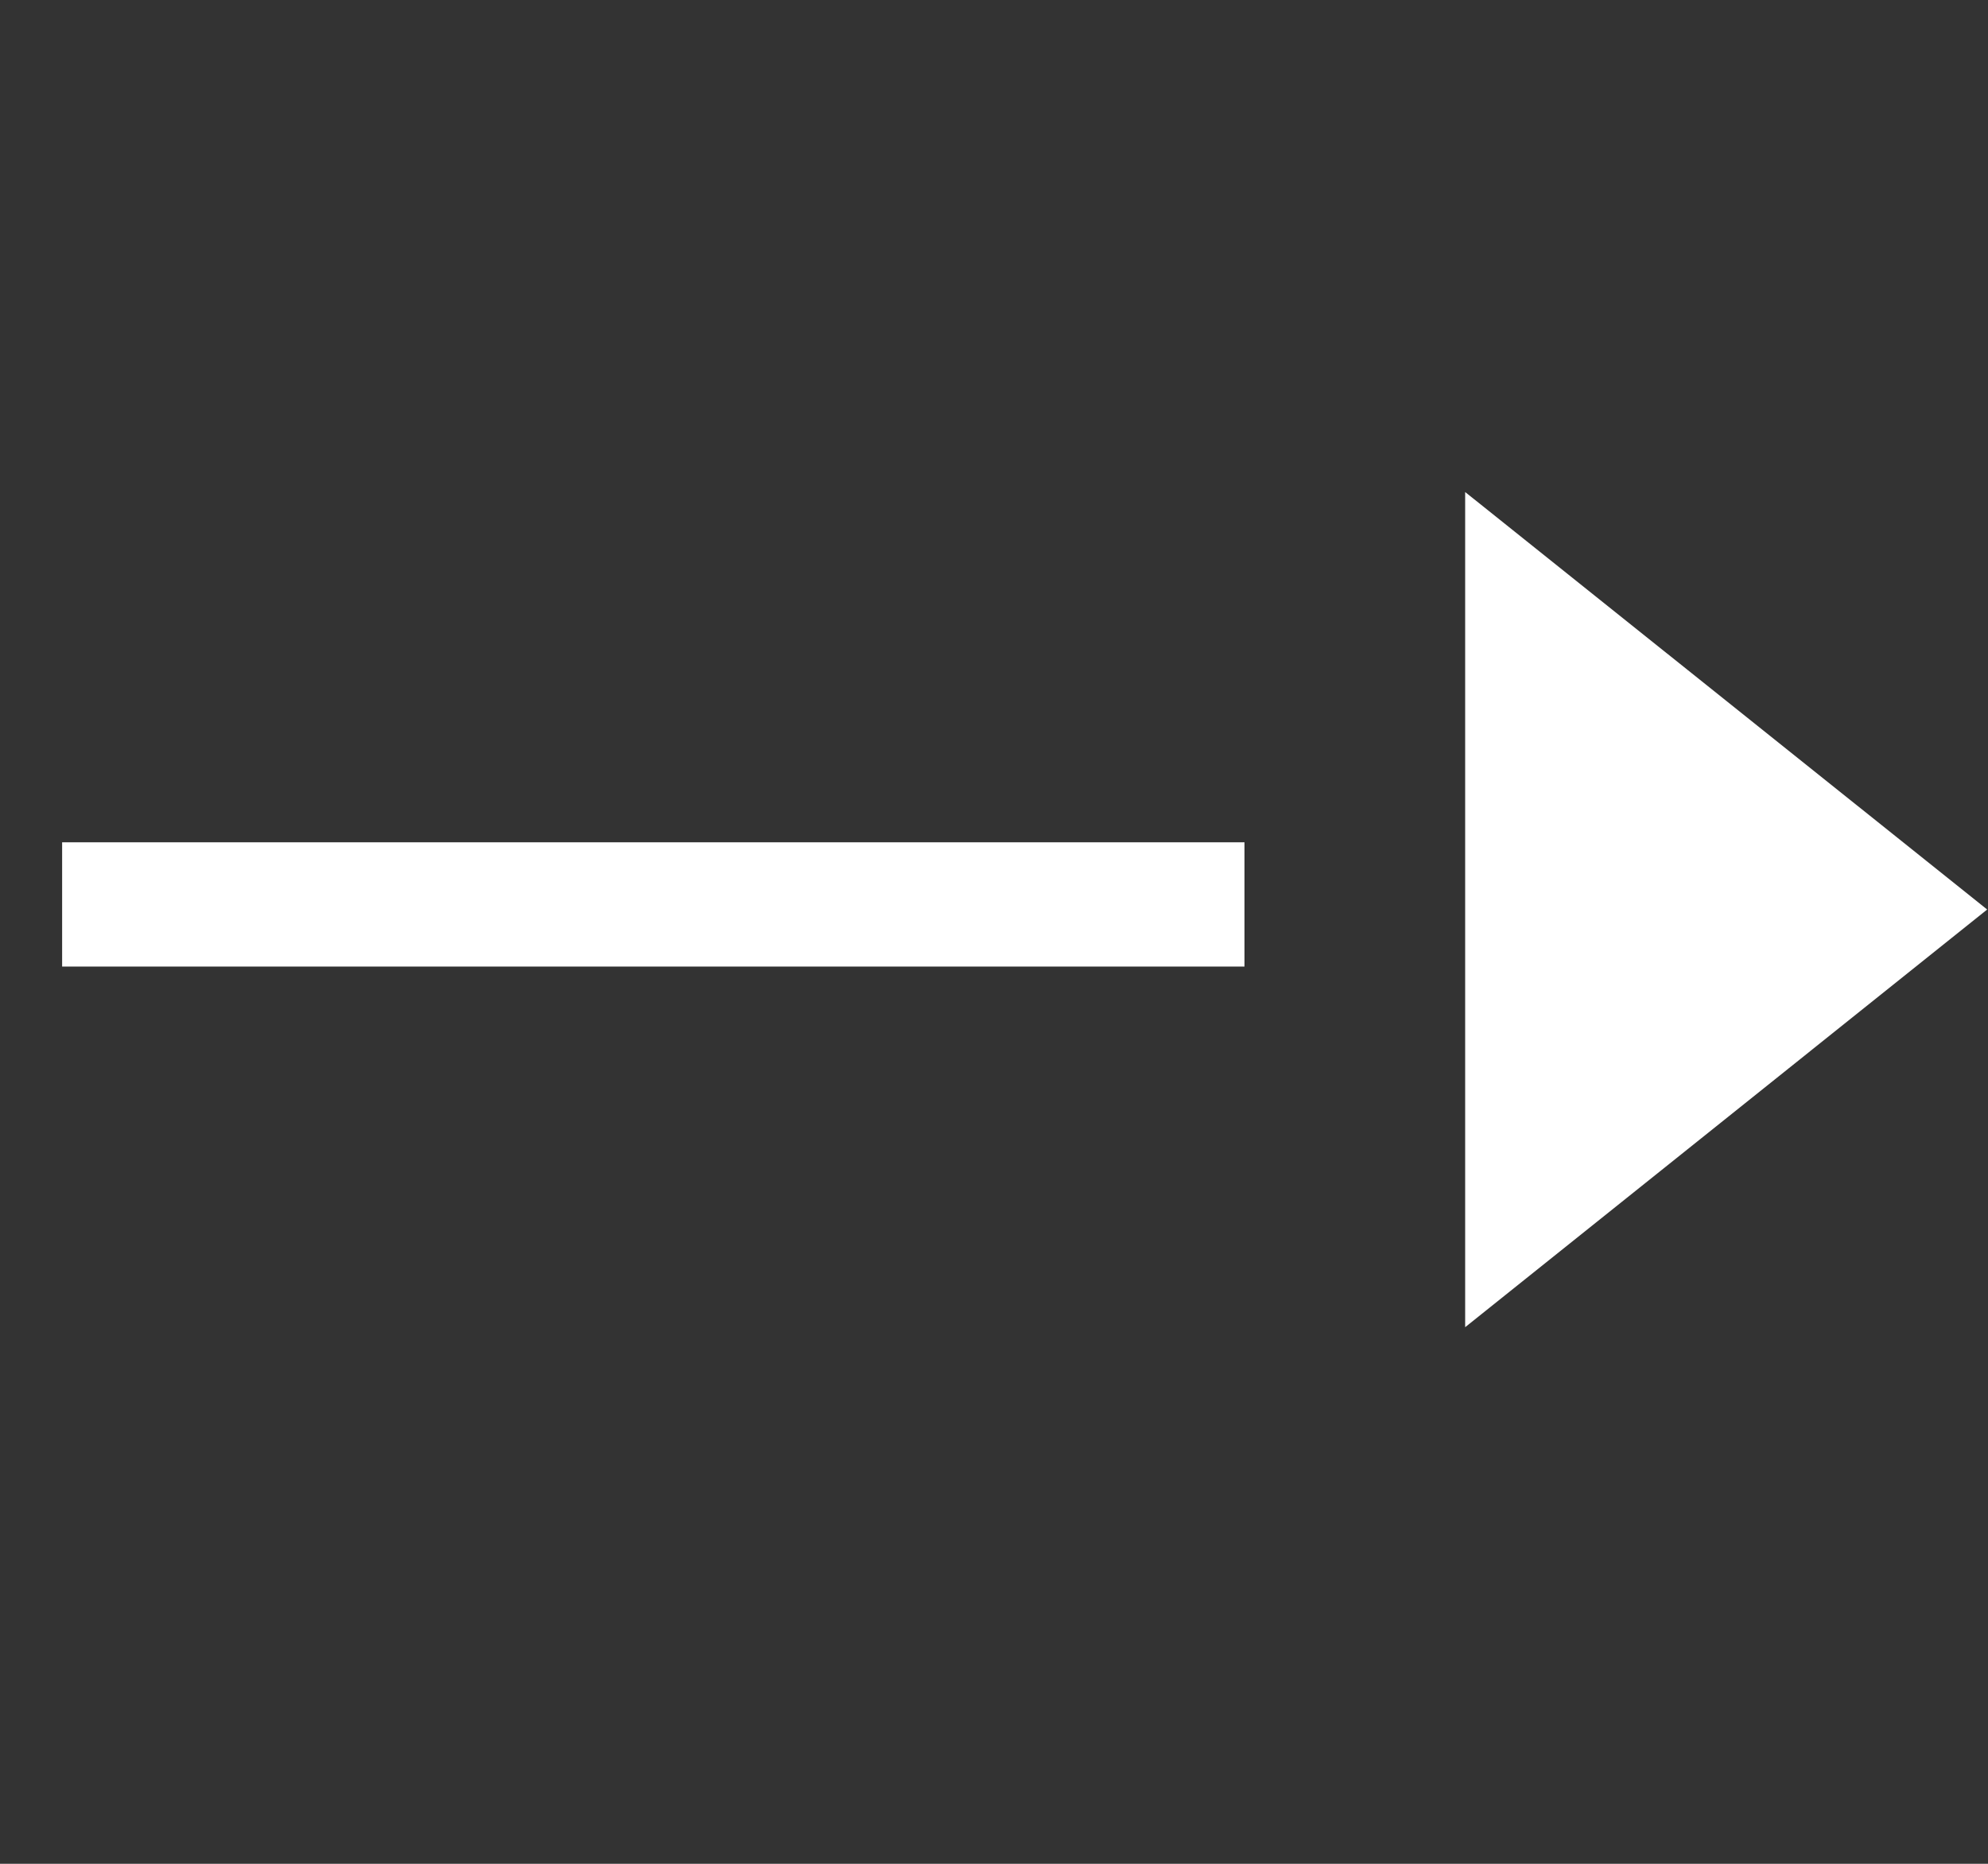 <svg width="16" height="15" viewBox="0 0 16 15" fill="none" xmlns="http://www.w3.org/2000/svg">
<rect x="0" y="0" width="16" height="15" fill="#333333" stroke="none"/>
<path d="M1 7.279L9.516 7.279" stroke="white" stroke-linecap="square" stroke-linejoin="round"/>
<path d="M12.292 9.641V5L15.193 7.32L12.292 9.641Z" fill="white" stroke="white"/>
</svg>
